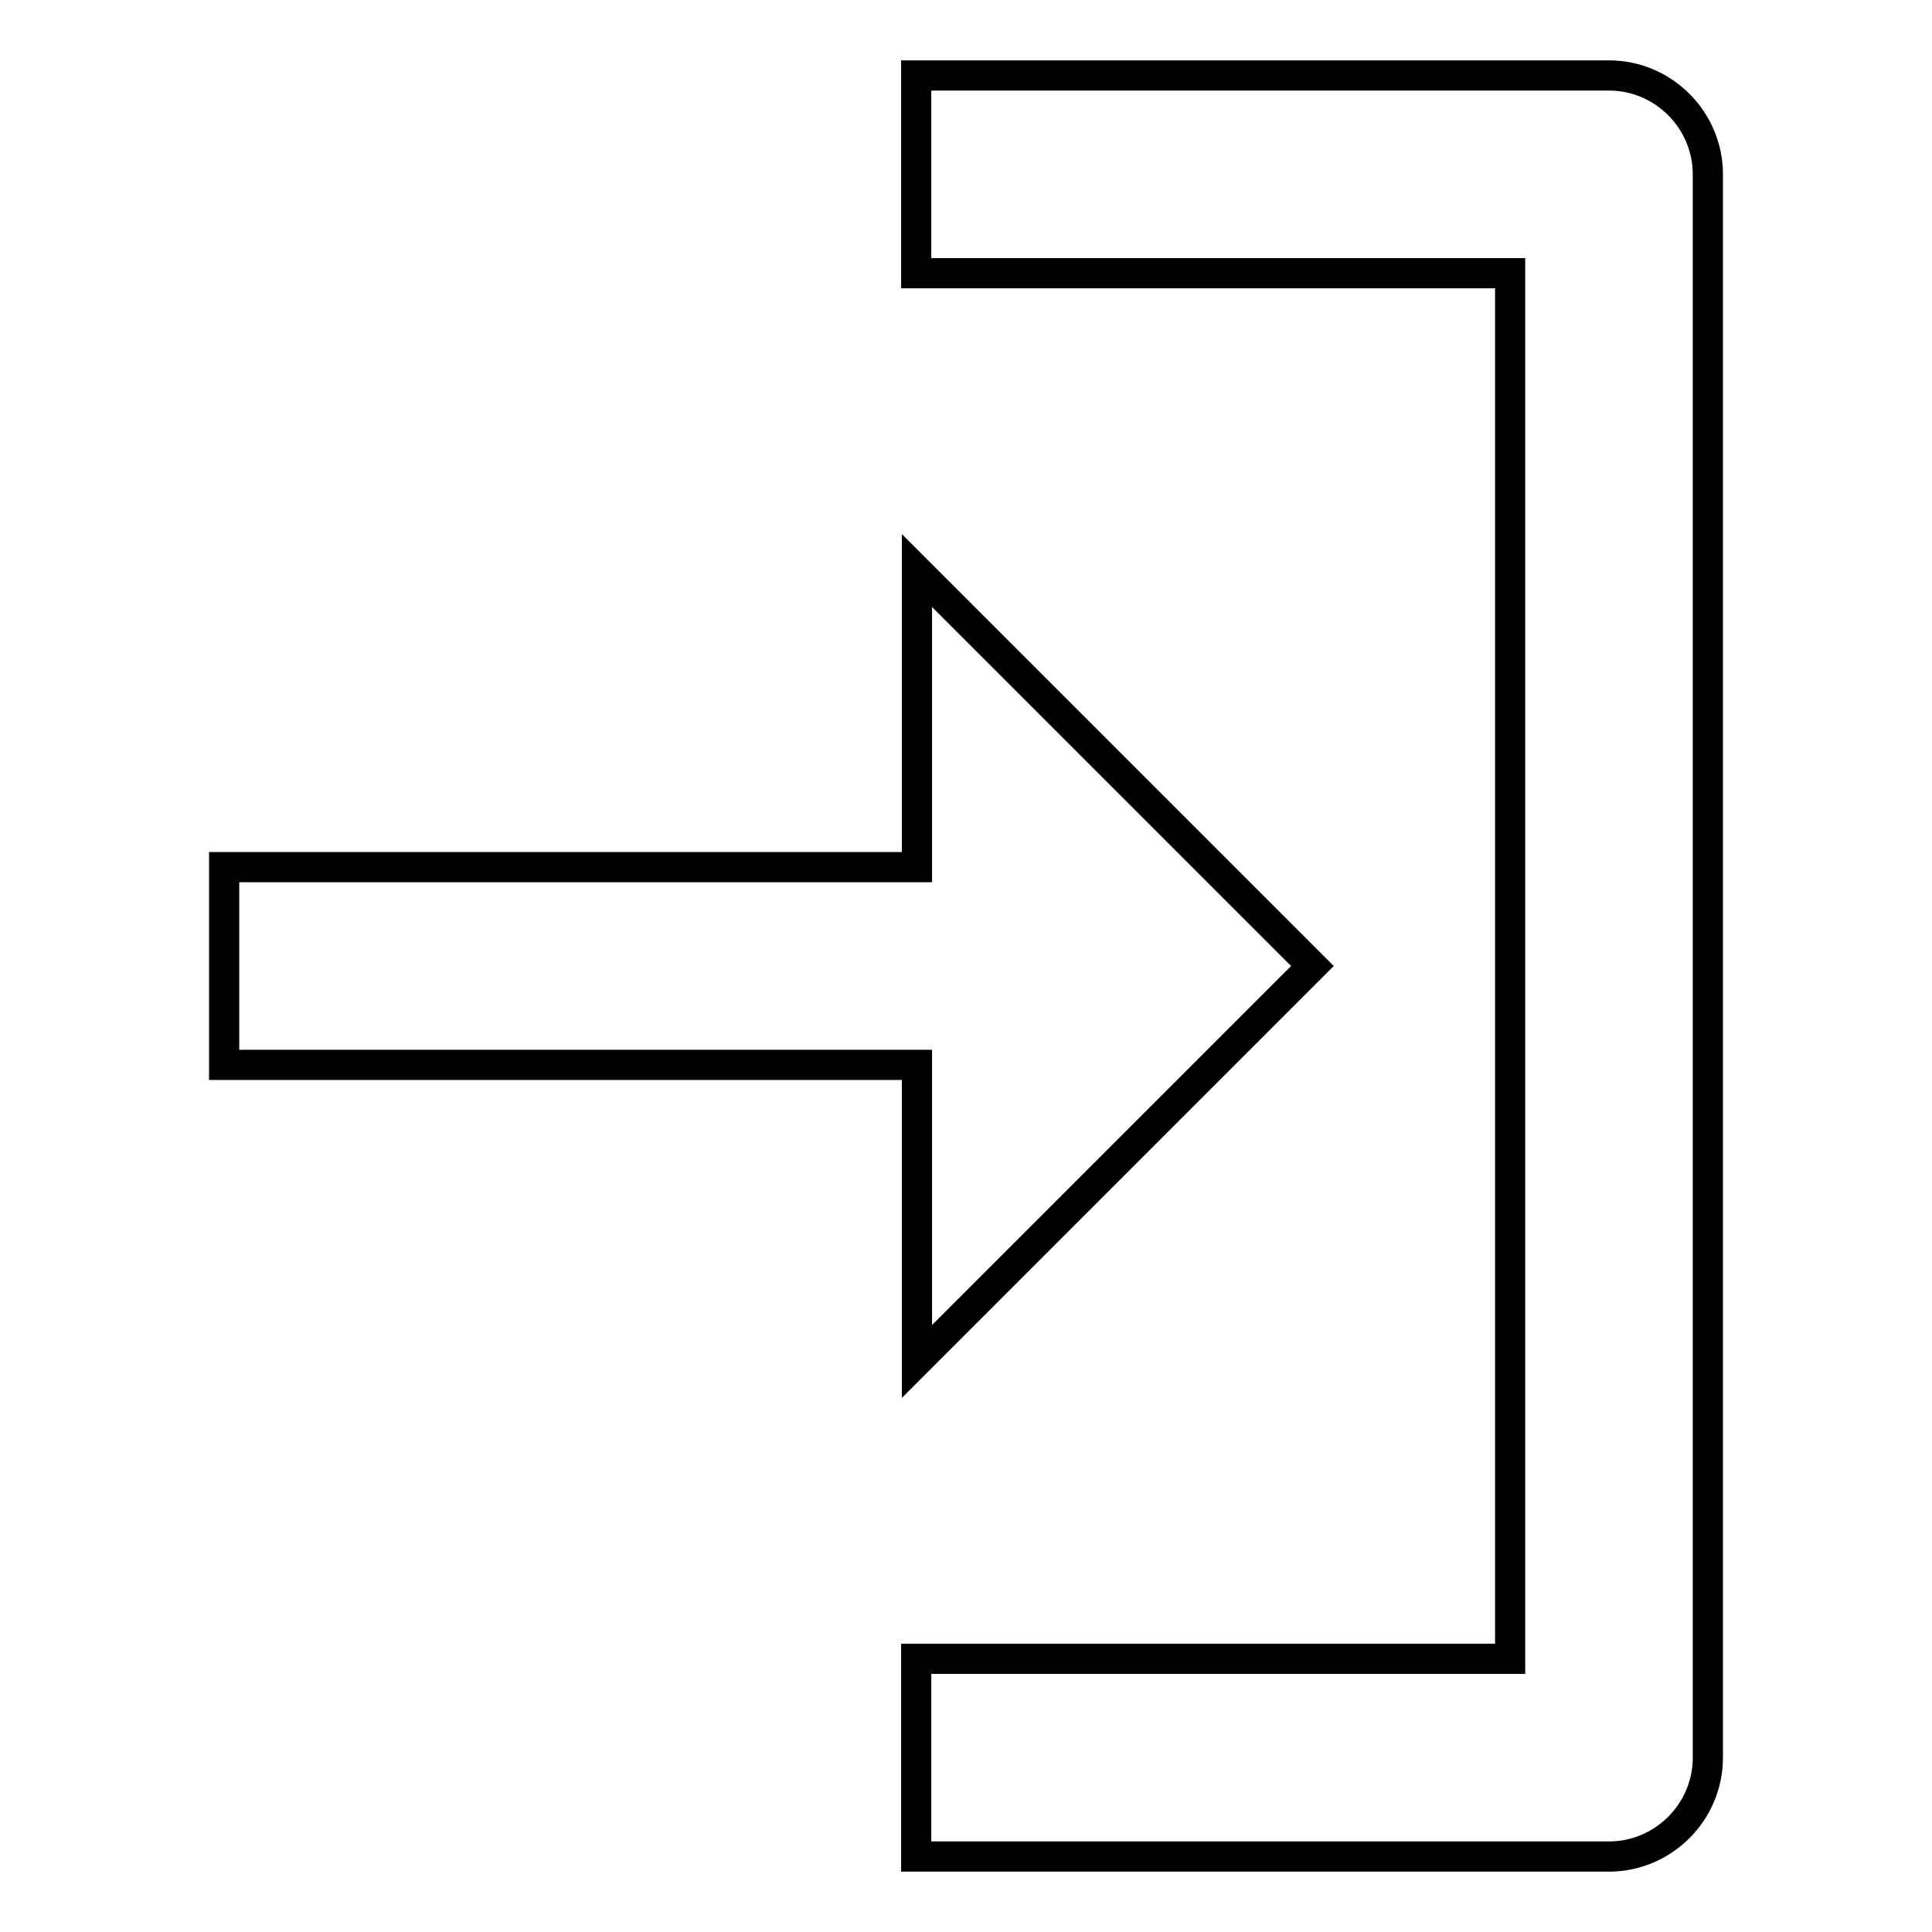 <?xml version="1.0" encoding="utf-8"?>
<!-- Svg Vector Icons : http://www.onlinewebfonts.com/icon -->
<!DOCTYPE svg PUBLIC "-//W3C//DTD SVG 1.1//EN" "http://www.w3.org/Graphics/SVG/1.1/DTD/svg11.dtd">
<svg version="1.1" xmlns="http://www.w3.org/2000/svg" xmlns:xlink="http://www.w3.org/1999/xlink" x="0px" y="0px" viewBox="0 0 256 256" enable-background="new 0 0 256 256" xml:space="preserve">
<g> <path stroke-width="4" fill-opacity="0" stroke="#000000"  d="M173.9,128l-52.4-52.4v39.3H29.7v26.2h91.8v39.3L173.9,128z"/> <path stroke-width="4" fill-opacity="0" stroke="#000000"  d="M226.3,23.1c0-7.2-5.9-13.1-13.1-13.1l0,0h-91.8v26.2h78.7v183.6h-78.7V246h91.8c7.2,0,13.1-5.9,13.1-13.1 l0,0V23.1z"/></g>
</svg>